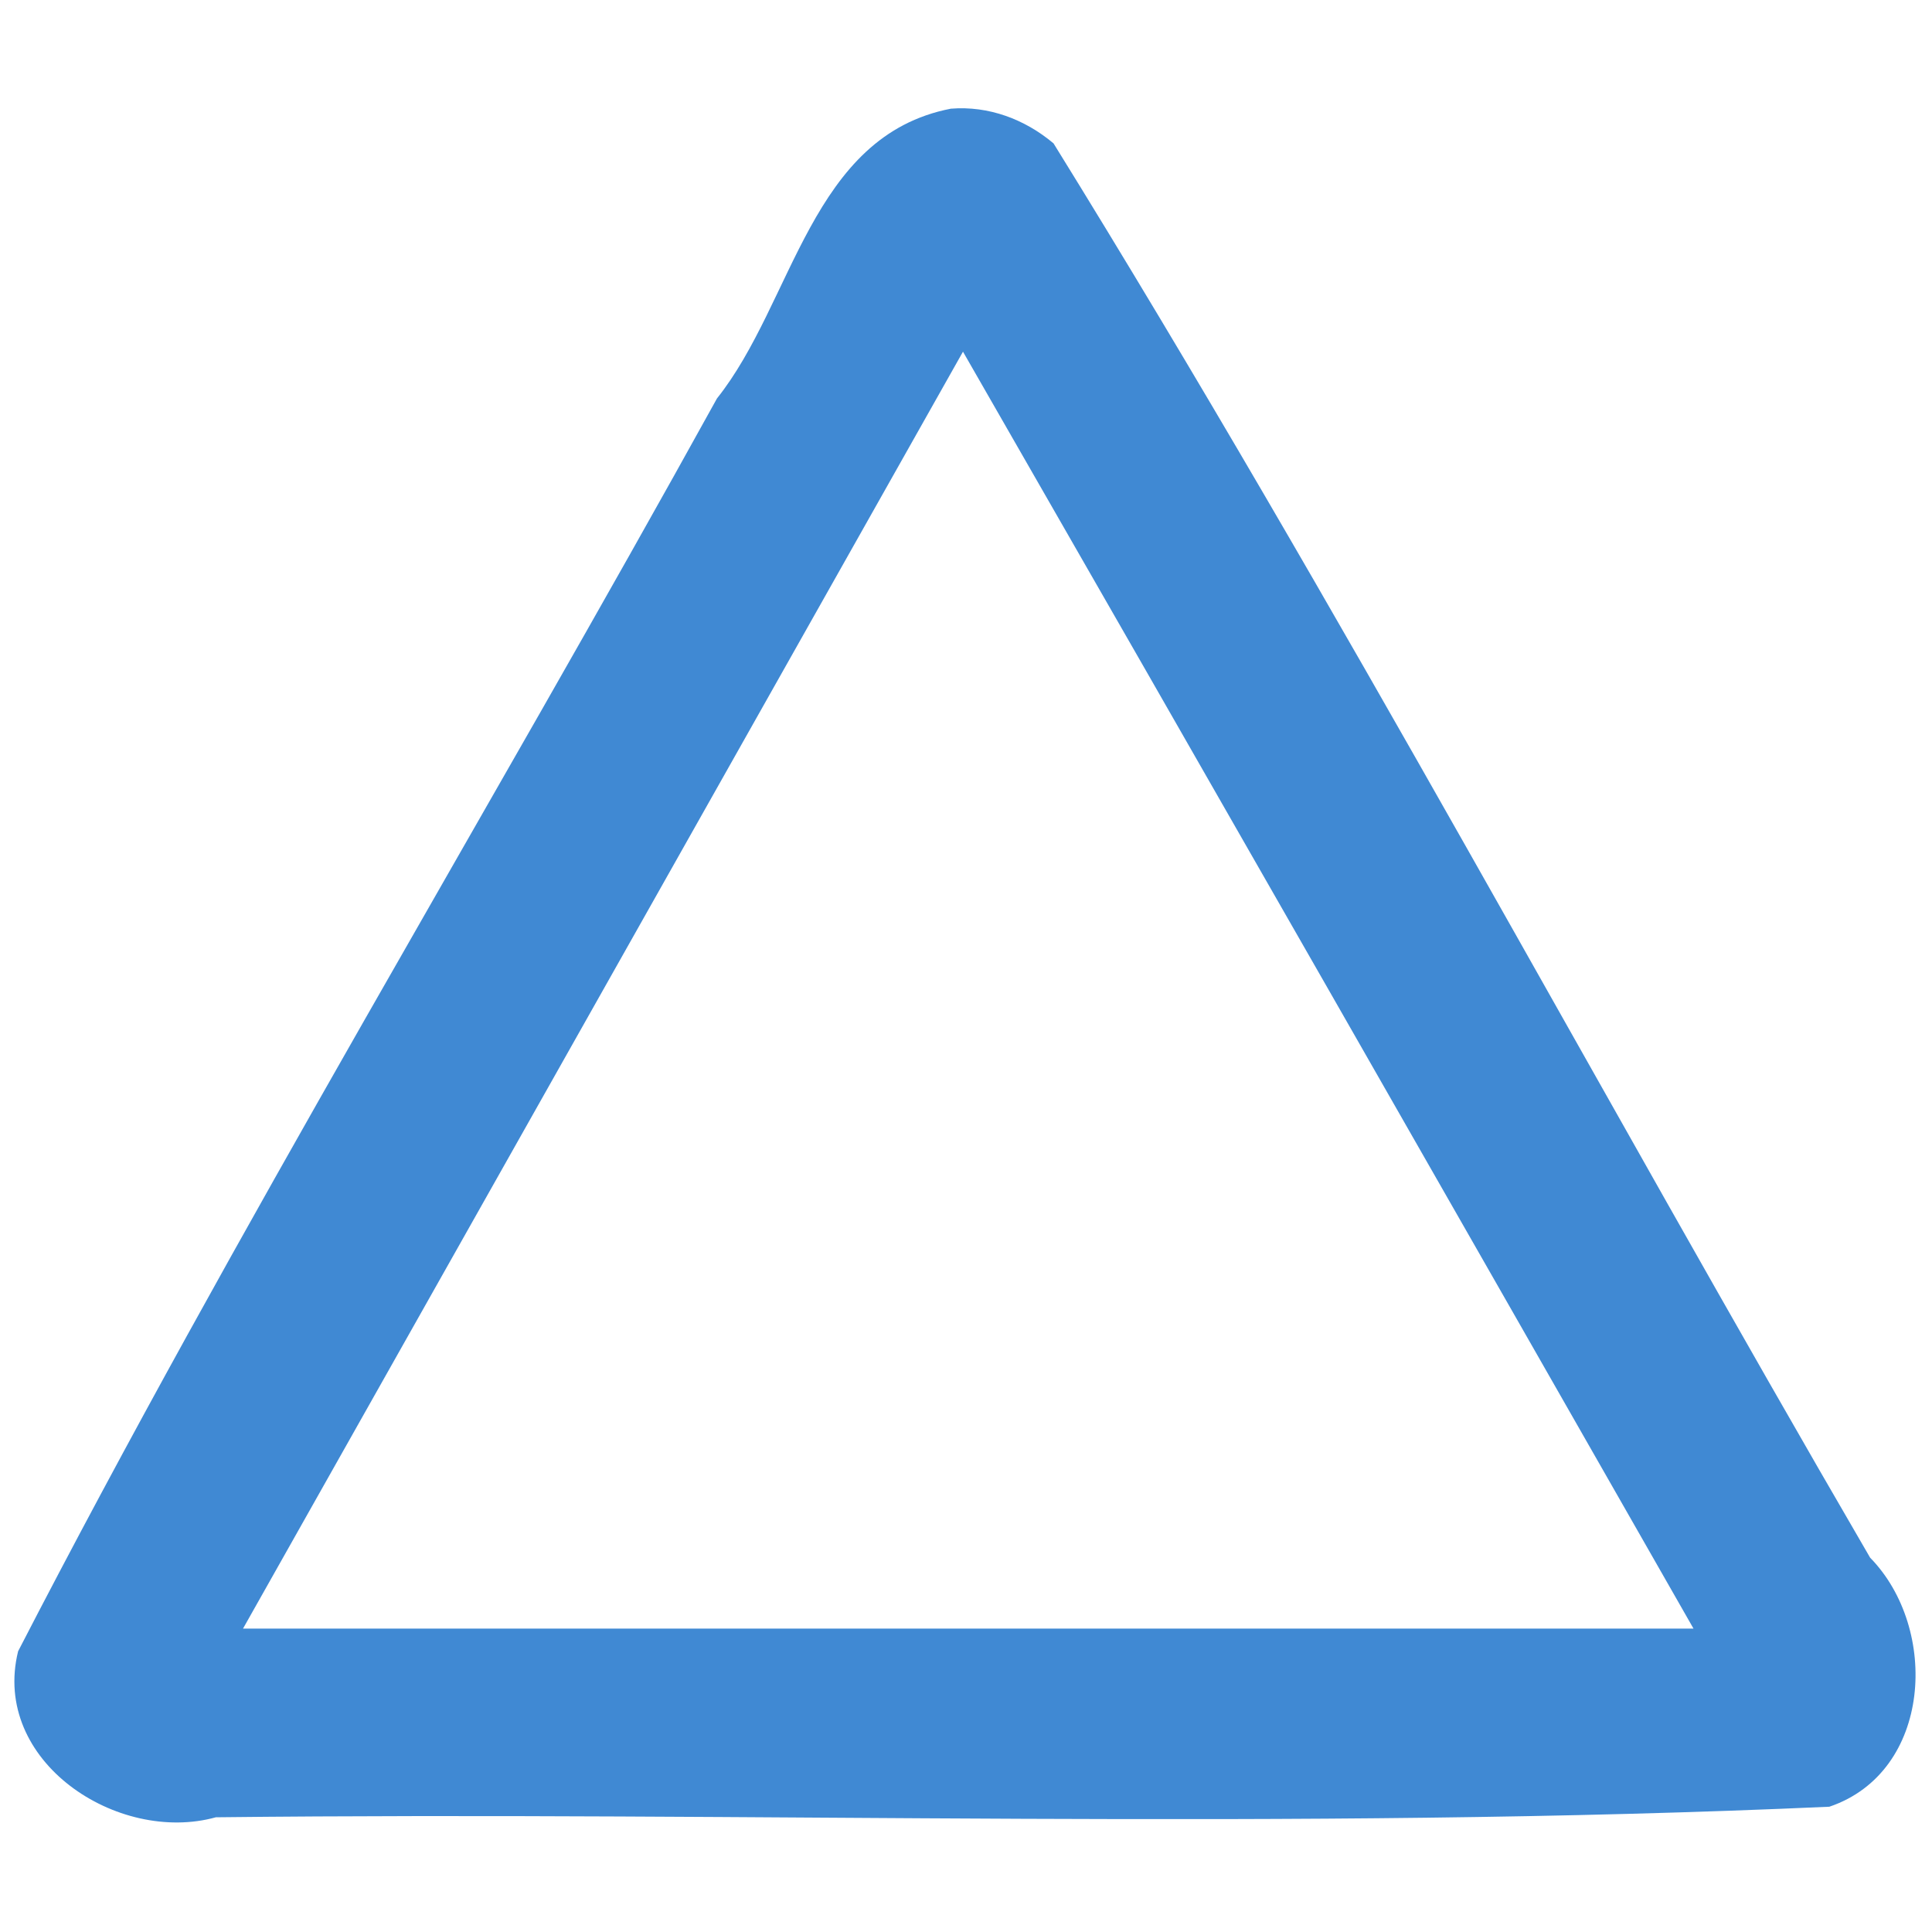 <?xml version="1.0" encoding="utf-8"?>
<!-- Generator: Adobe Illustrator 18.0.0, SVG Export Plug-In . SVG Version: 6.00 Build 0)  -->
<!DOCTYPE svg PUBLIC "-//W3C//DTD SVG 1.1//EN" "http://www.w3.org/Graphics/SVG/1.1/DTD/svg11.dtd">
<svg version="1.1"
	 id="Capa_1" xmlns:dc="http://purl.org/dc/elements/1.1/" xmlns:inkscape="http://www.inkscape.org/namespaces/inkscape" xmlns:sodipodi="http://sodipodi.sourceforge.net/DTD/sodipodi-0.dtd" xmlns:svg="http://www.w3.org/2000/svg" xmlns:rdf="http://www.w3.org/1999/02/22-rdf-syntax-ns#" xmlns:cc="http://creativecommons.org/ns#" sodipodi:docname="triangle.svg" inkscape:version="0.48.4 r9939"
	 xmlns="http://www.w3.org/2000/svg" xmlns:xlink="http://www.w3.org/1999/xlink" x="0px" y="0px" viewBox="0 0 128 128"
	 enable-background="new 0 0 128 128" xml:space="preserve">
<sodipodi:namedview  id="namedview5" objecttolerance="10" bordercolor="#666666" borderopacity="1" pagecolor="#ffffff" gridtolerance="10" guidetolerance="10" showgrid="false" inkscape:cy="26.033096" inkscape:cx="-94.969433" inkscape:zoom="1.84375" inkscape:pageshadow="2" inkscape:window-maximized="1" inkscape:window-width="1366" inkscape:window-height="706" inkscape:pageopacity="0" inkscape:window-x="-8" inkscape:window-y="-8" inkscape:current-layer="Capa_1">
	</sodipodi:namedview>
<path id="path3" inkscape:connector-curvature="0" fill="#4089D3" d="M63,7.2C53.7,9,52.6,20,47.5,26.4
	c-15.3,27.7-31.8,54.9-46.3,83c-1.8,7.3,6.6,12.8,13.1,11c35.6-0.4,71.4,0.9,106.9-0.7c6.8-2.3,7.3-11.8,2.7-16.5
	C105.8,72.1,88.8,40.2,69.8,9.5C67.9,7.9,65.5,7,63,7.2z M112.2,107.9c-32,0-64.1,0-96.1,0C32,79.7,47.9,51.5,63.8,23.3
	C80,51.5,96.1,79.7,112.2,107.9z"/>
</svg>
